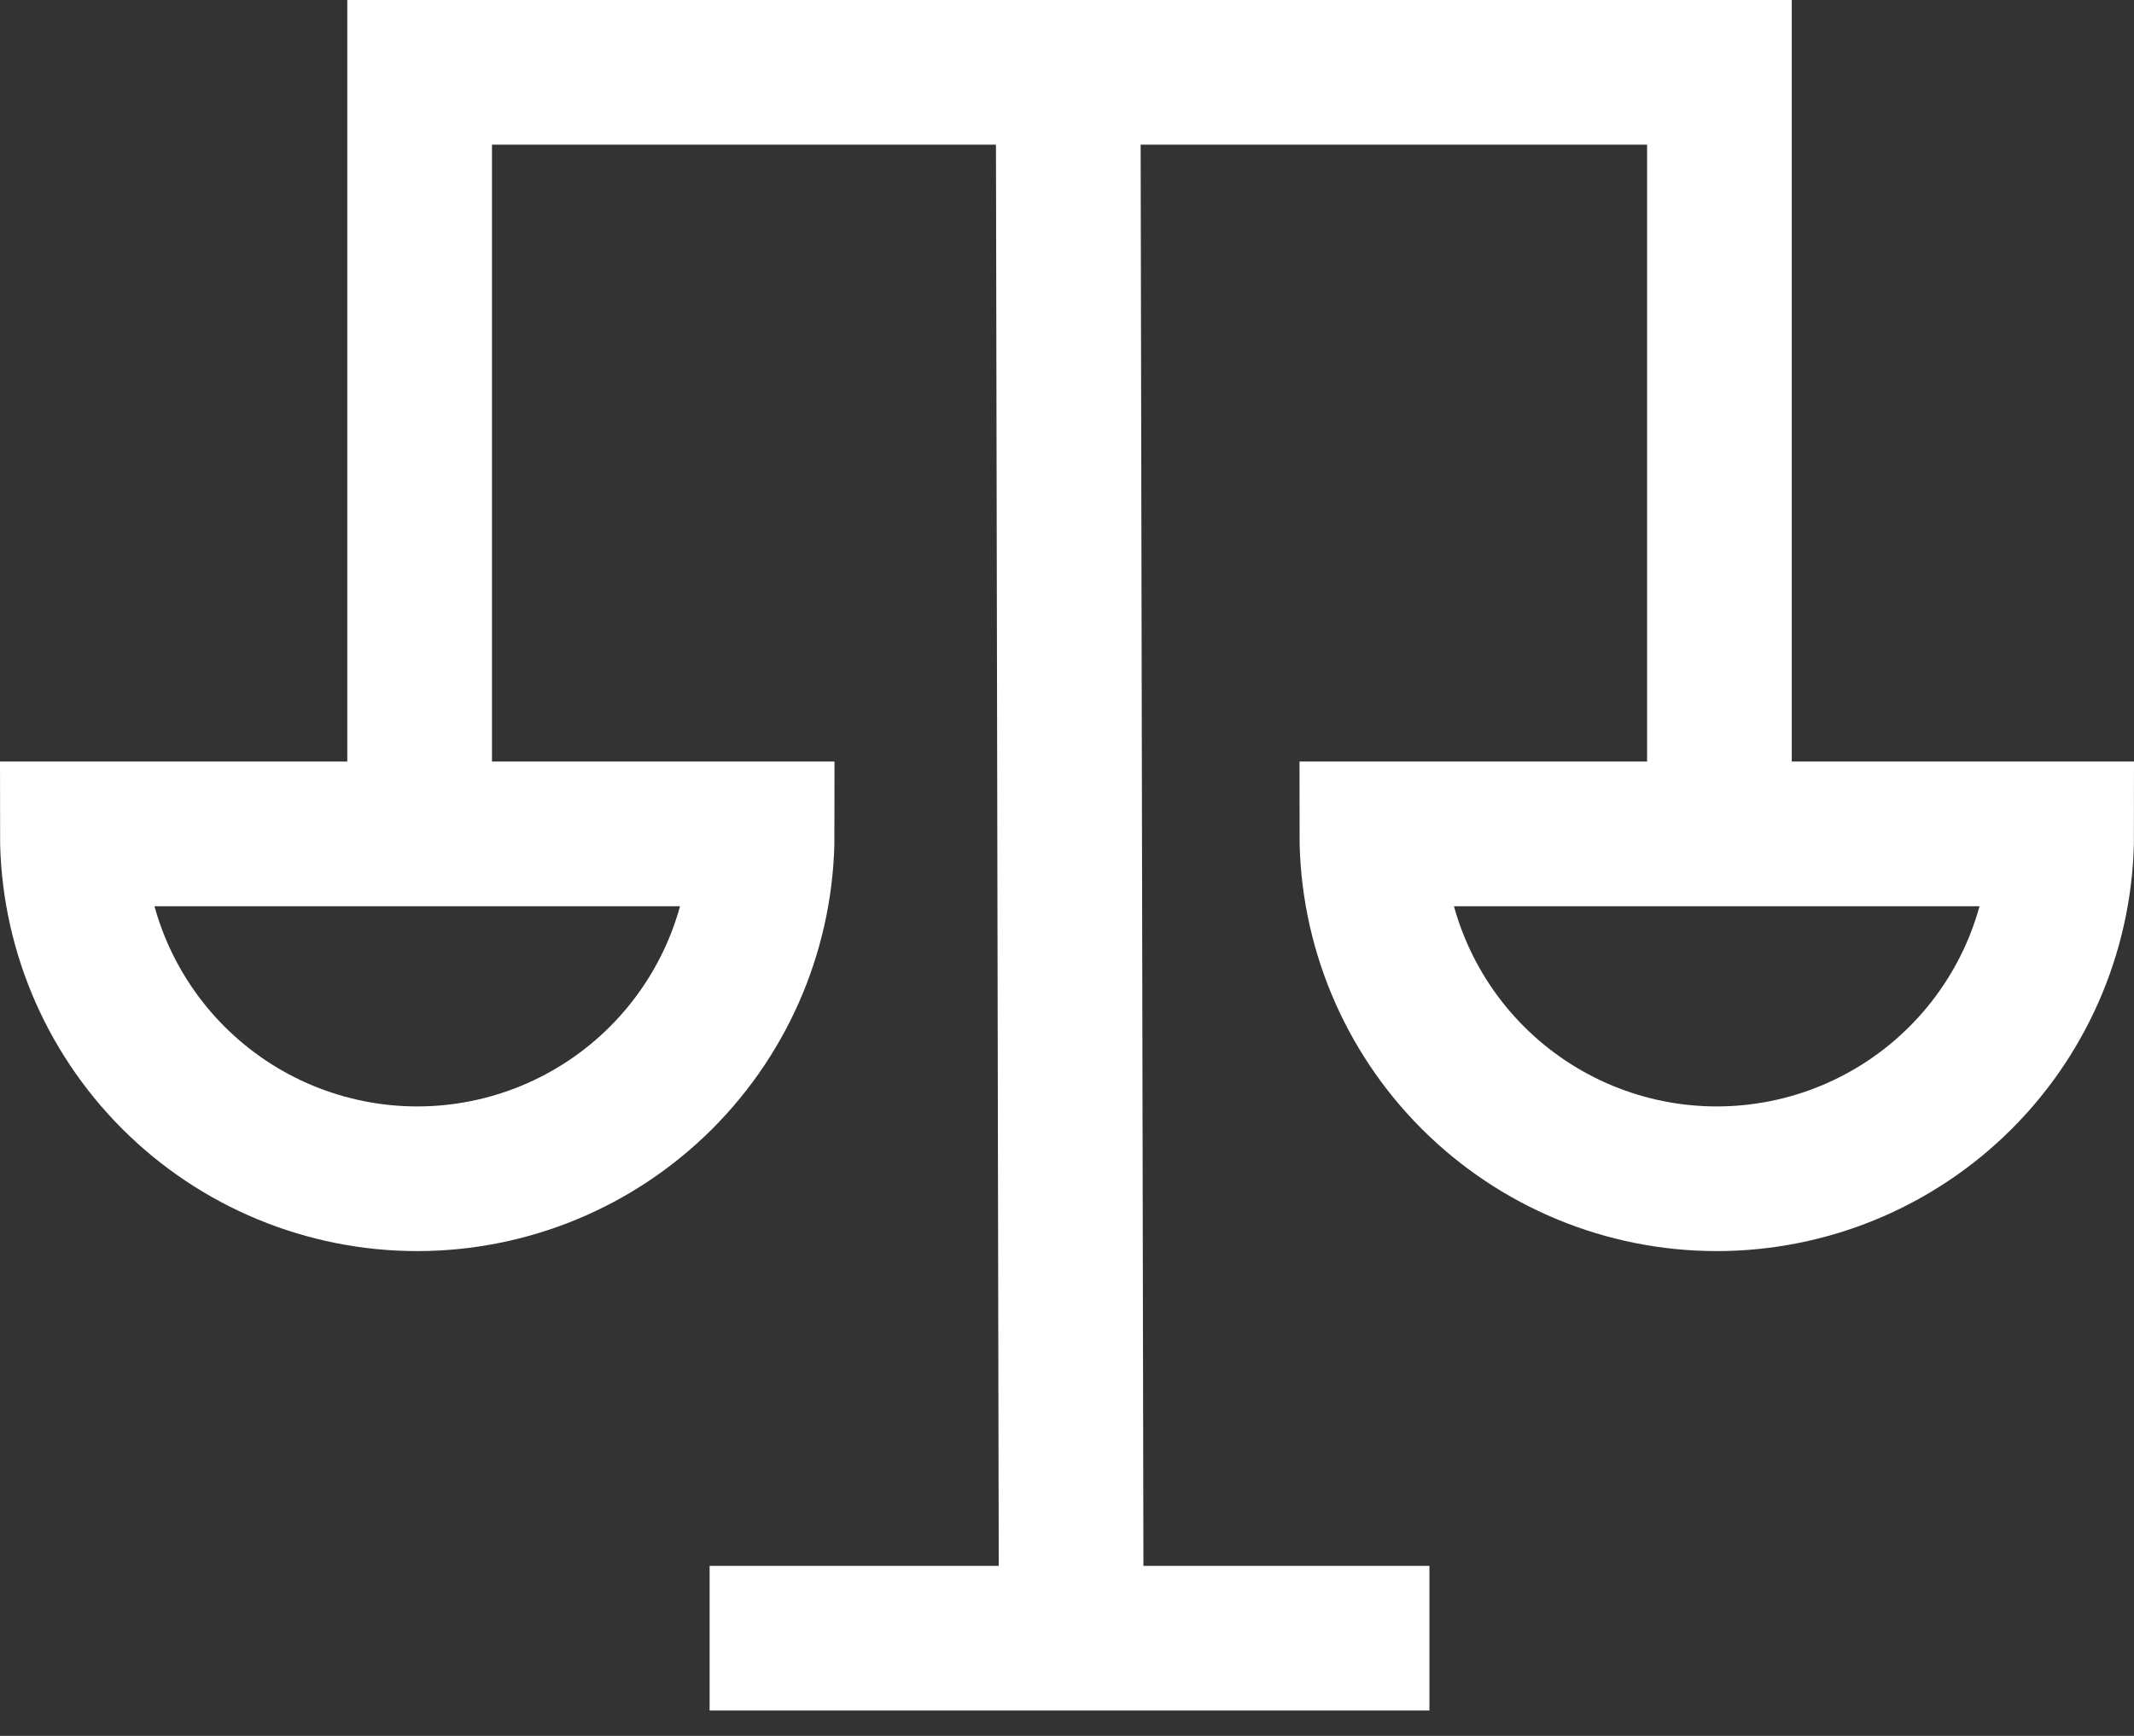 <?xml version="1.0" encoding="UTF-8"?> <svg xmlns="http://www.w3.org/2000/svg" width="59" height="48" viewBox="0 0 59 48" fill="none"><rect x="0" y="0" width="59" height="48" fill="#333333" stroke="none"/><path d="M19.619 45.298H39.52" stroke="white" stroke-width="4" stroke-linejoin="round"></path><path d="M47.538 23.107V2H11.602V23.279" stroke="white" stroke-width="4" stroke-miterlimit="10"></path><path d="M29.615 44.387L29.533 2.419" stroke="white" stroke-width="4" stroke-linejoin="round"></path><path d="M2 23.058C2 25.587 3.005 28.012 4.793 29.8C6.581 31.589 9.007 32.594 11.536 32.594C14.065 32.594 16.491 31.589 18.279 29.8C20.067 28.012 21.072 25.587 21.072 23.058H2Z" stroke="white" stroke-width="4" stroke-miterlimit="10"></path><path d="M37.928 23.058C37.928 25.587 38.933 28.012 40.721 29.8C42.51 31.589 44.935 32.594 47.464 32.594C49.993 32.594 52.419 31.589 54.207 29.8C55.995 28.012 57 25.587 57 23.058H37.928Z" stroke="white" stroke-width="4" stroke-miterlimit="10"></path></svg> 